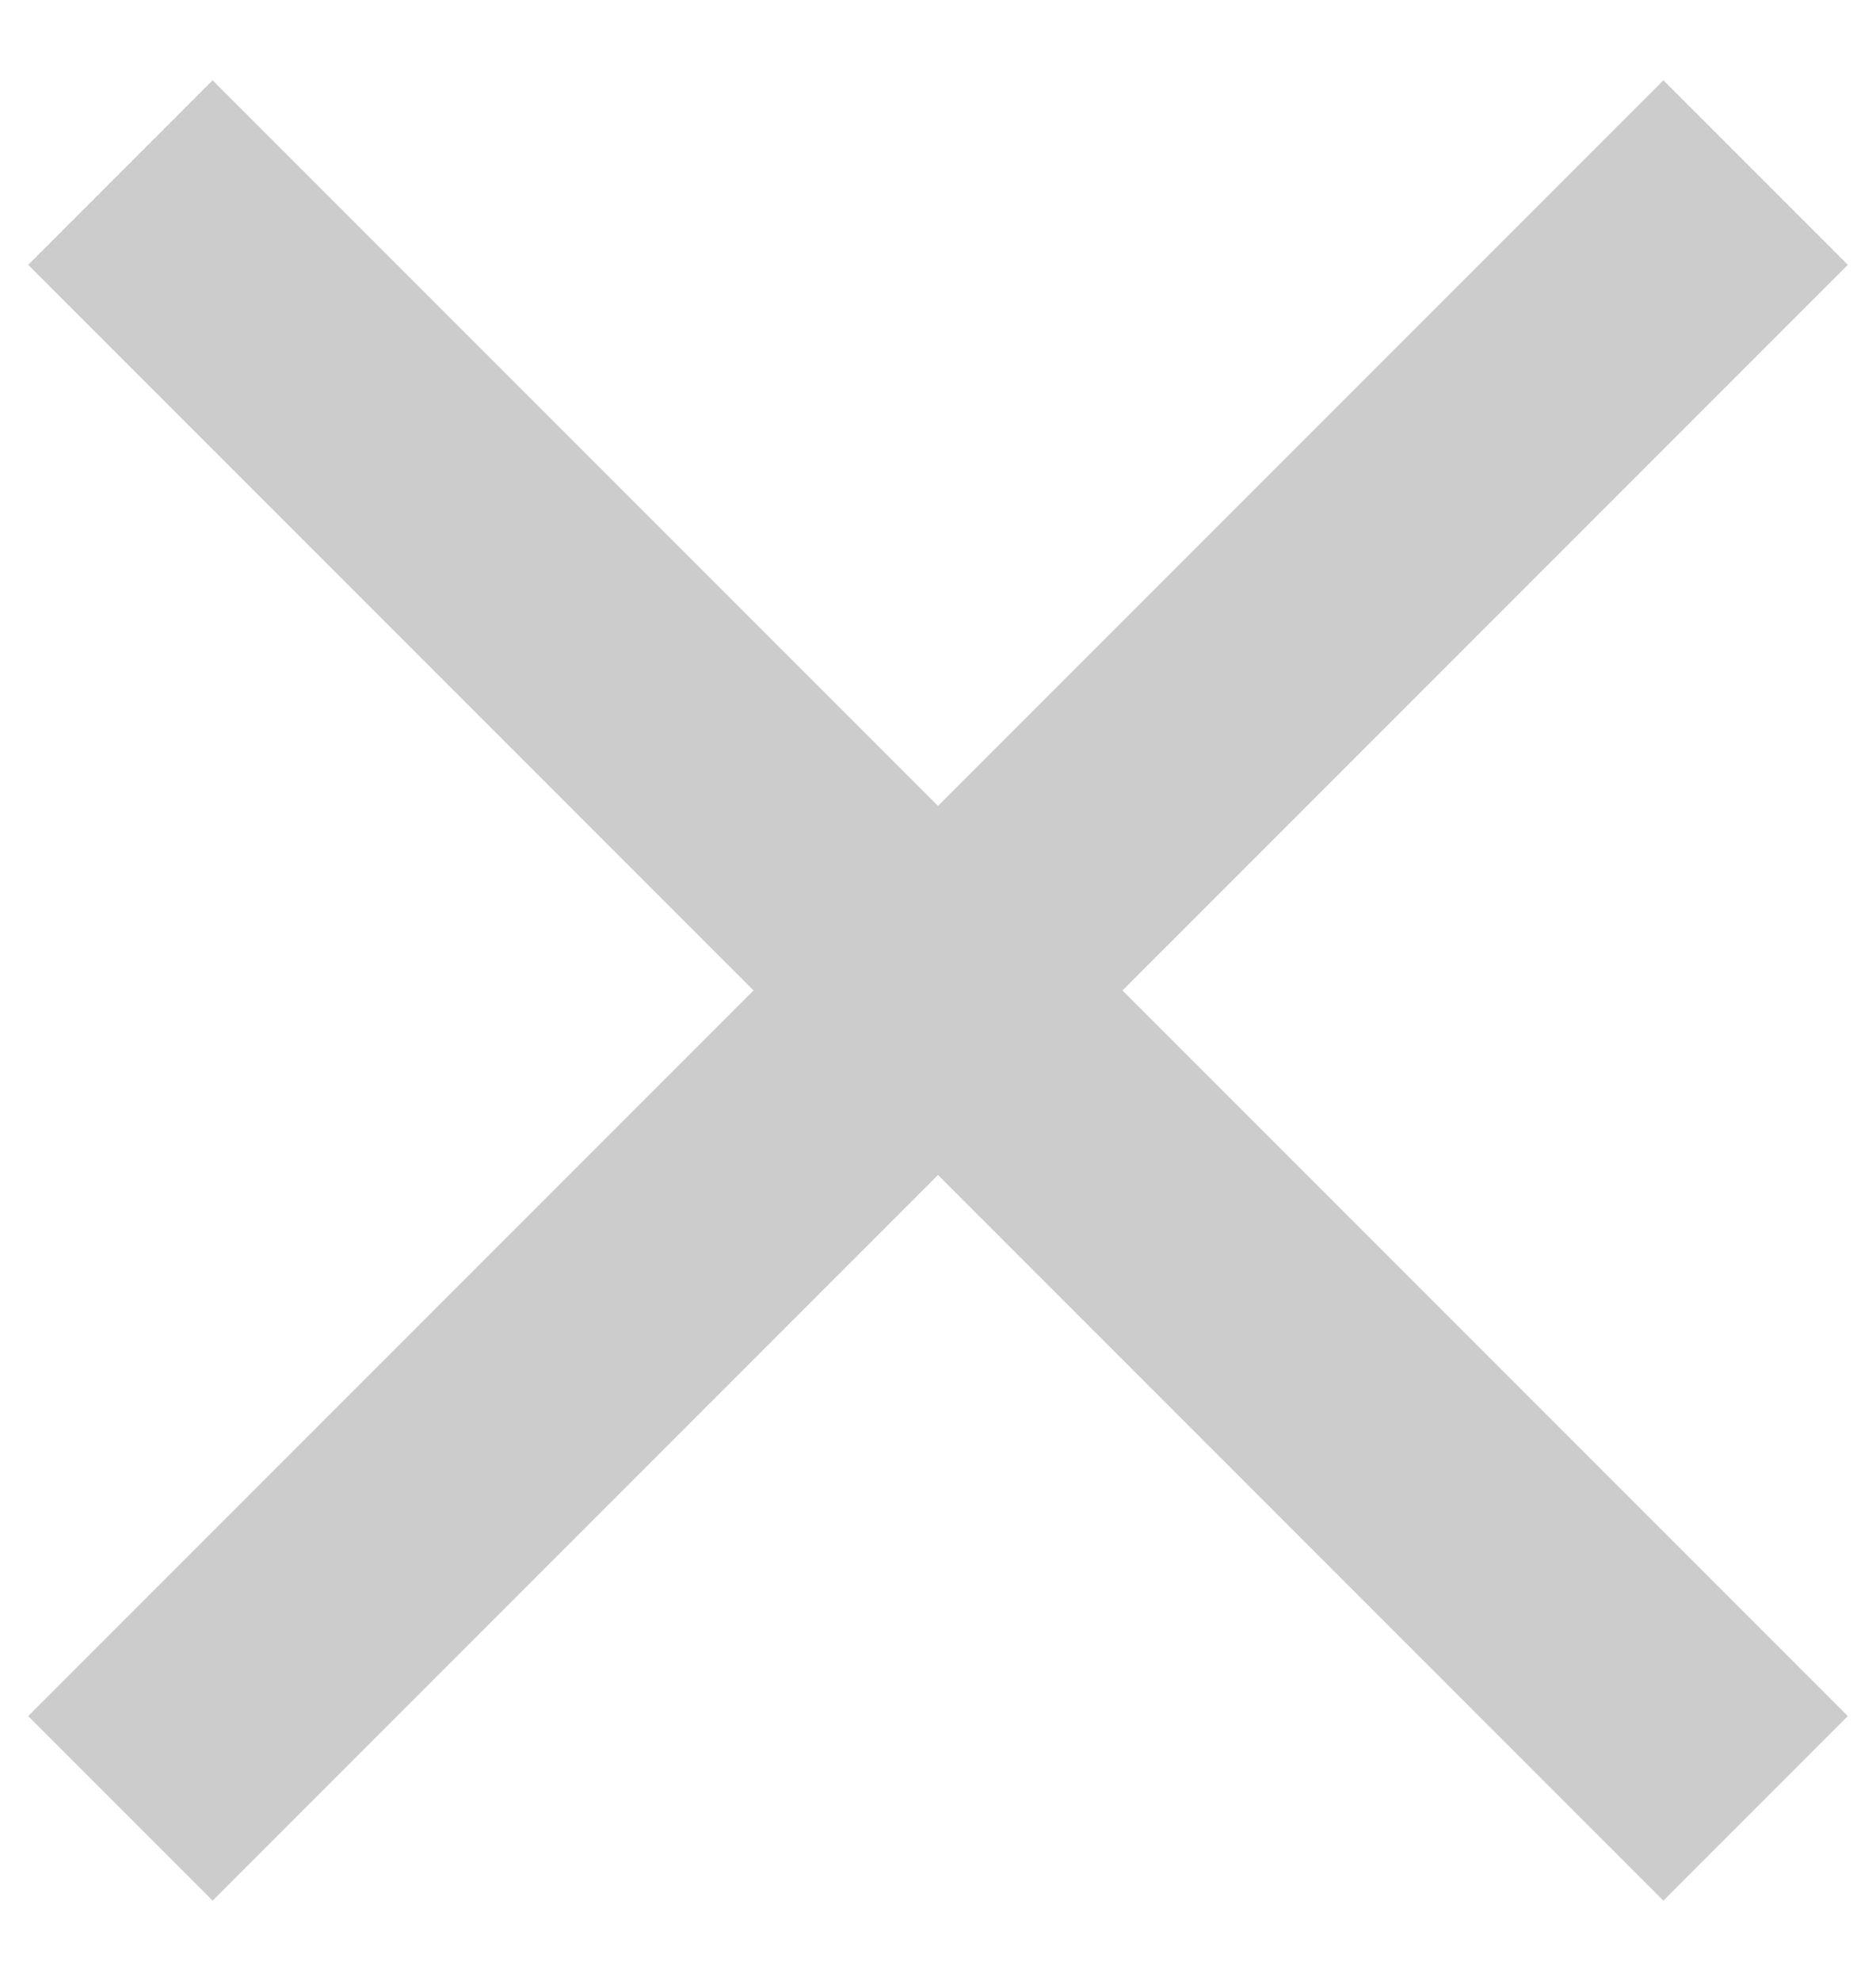 <svg xmlns="http://www.w3.org/2000/svg" width="18" height="19" viewBox="0 0 18 19">
  <path fill="#CCC" fill-rule="evenodd" d="M17.73 2.54 10.77 9.5l6.96 6.96-1.77 1.77L9 11.27l-6.96 6.96-1.77-1.77L7.23 9.5.27 2.54 2.04.77 9 7.73 15.96.77z"/>
</svg>
